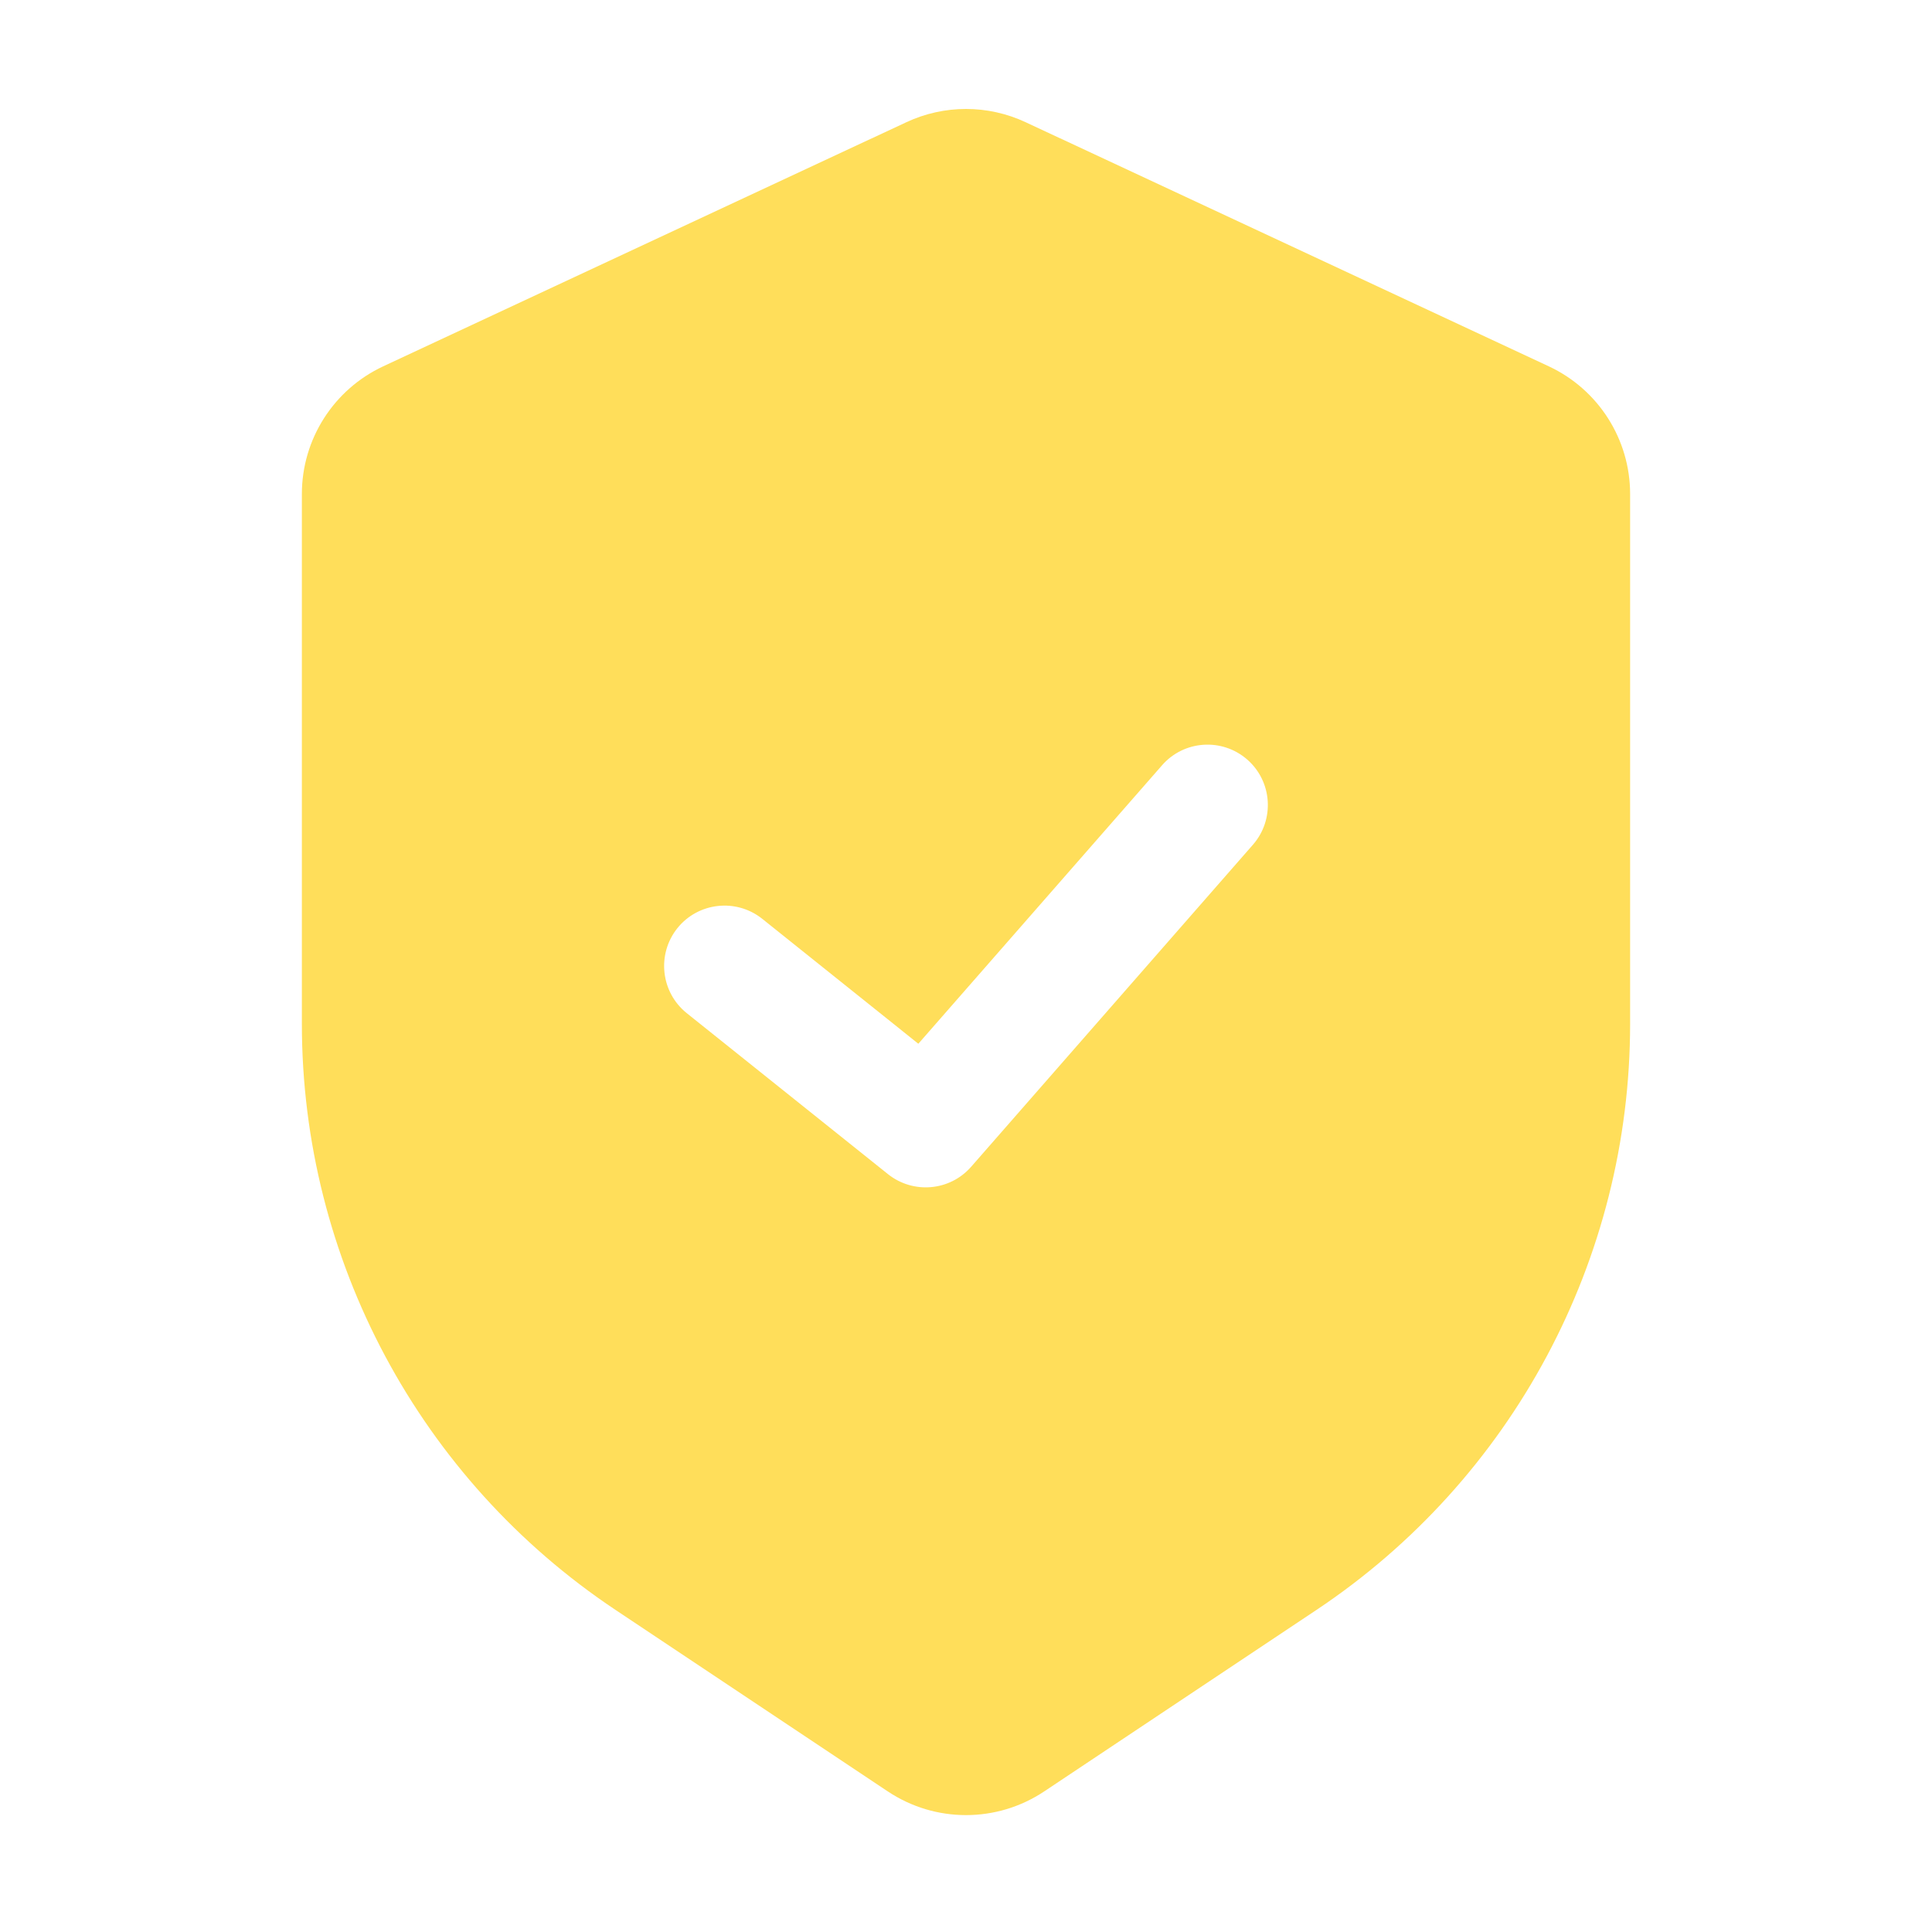 <svg width="178" height="178" viewBox="0 0 178 178" fill="none" xmlns="http://www.w3.org/2000/svg">
<path fill-rule="evenodd" clip-rule="evenodd" d="M150.187 94.331V45.515C150.187 40.471 147.265 35.888 142.697 33.752C131.928 28.724 103.9 15.648 94.488 11.257C91.01 9.633 86.99 9.633 83.512 11.257C74.1 15.648 46.072 28.724 35.303 33.752C30.735 35.888 27.812 40.471 27.812 45.515V94.331C27.812 116.025 38.656 136.287 56.708 148.325L81.798 165.049C86.159 167.957 91.841 167.957 96.202 165.049L121.292 148.325C139.344 136.287 150.187 116.025 150.187 94.331ZM63.272 93.345L81.813 108.178C84.142 110.032 87.517 109.736 89.475 107.496L115.433 77.829C117.458 75.515 117.22 72 114.914 69.982C112.6 67.958 109.084 68.195 107.067 70.502L84.609 96.163L70.228 84.653C67.825 82.739 64.325 83.125 62.404 85.52C60.49 87.923 60.876 91.424 63.272 93.345Z" fill="#FFDE5A"/>
</svg>
